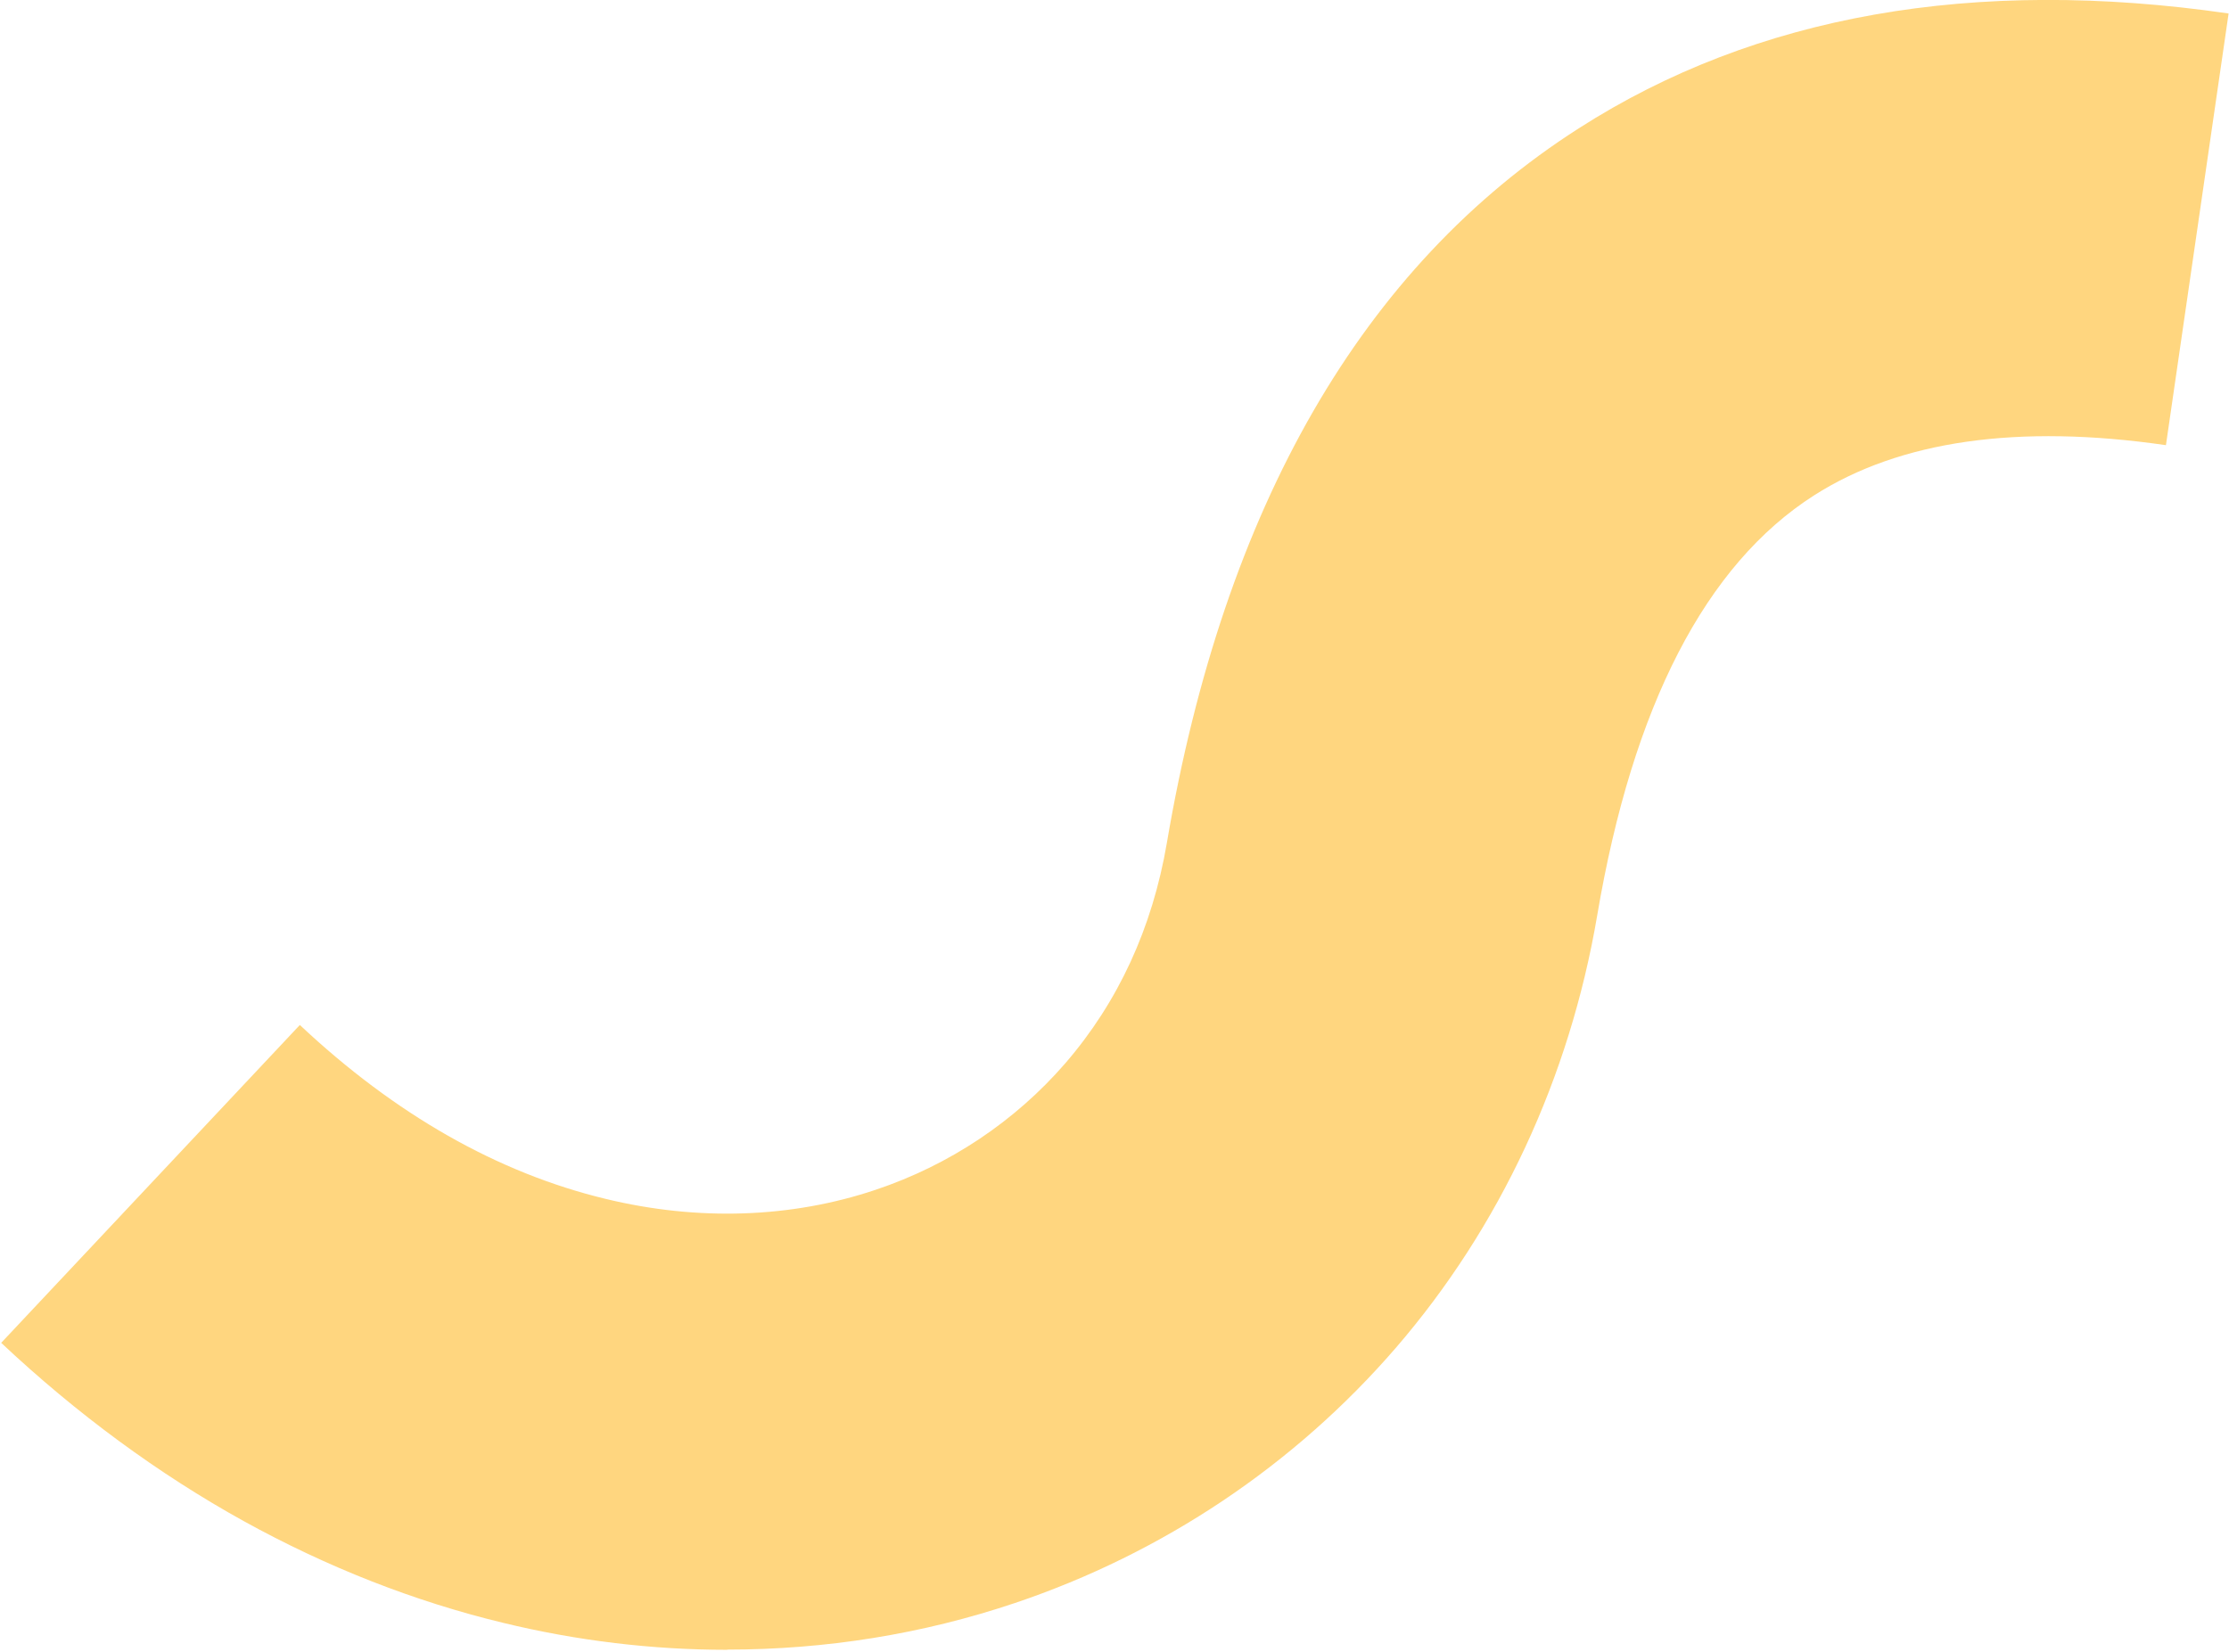 <svg xmlns="http://www.w3.org/2000/svg" id="Ebene_1" data-name="Ebene 1" viewBox="0 0 1124 833"><defs><style>      .cls-1 {        fill: #ffae00;        opacity: .5;        stroke-width: 0px;      }    </style></defs><path class="cls-1" d="M366.7,832c-37.6,0-75.5-4.5-113-13.6-44.8-10.8-88.8-28.1-130.8-51.3-43-23.8-84.2-54.1-122.3-89.9l150.6-160.3c48,45.1,99.8,74.6,154.2,87.7,46.6,11.3,93.7,9.7,136.2-4.6,37.3-12.5,70.3-34.6,95.6-63.8,26.7-30.9,43.9-68.3,51.2-111.1,28.8-169.5,98.7-290.8,207.9-360.5C885.3,7.6,995.5-11.8,1123.8,6.8l-31.6,217.7c-74.5-10.8-134.2-2.3-177.4,25.3-54.7,34.9-91.5,106.2-109.4,211.9-13.9,81.8-49,157.2-101.6,218.1-51,59-117.4,103.5-192,128.6-46.6,15.7-95.5,23.5-145.1,23.5Z"></path></svg>